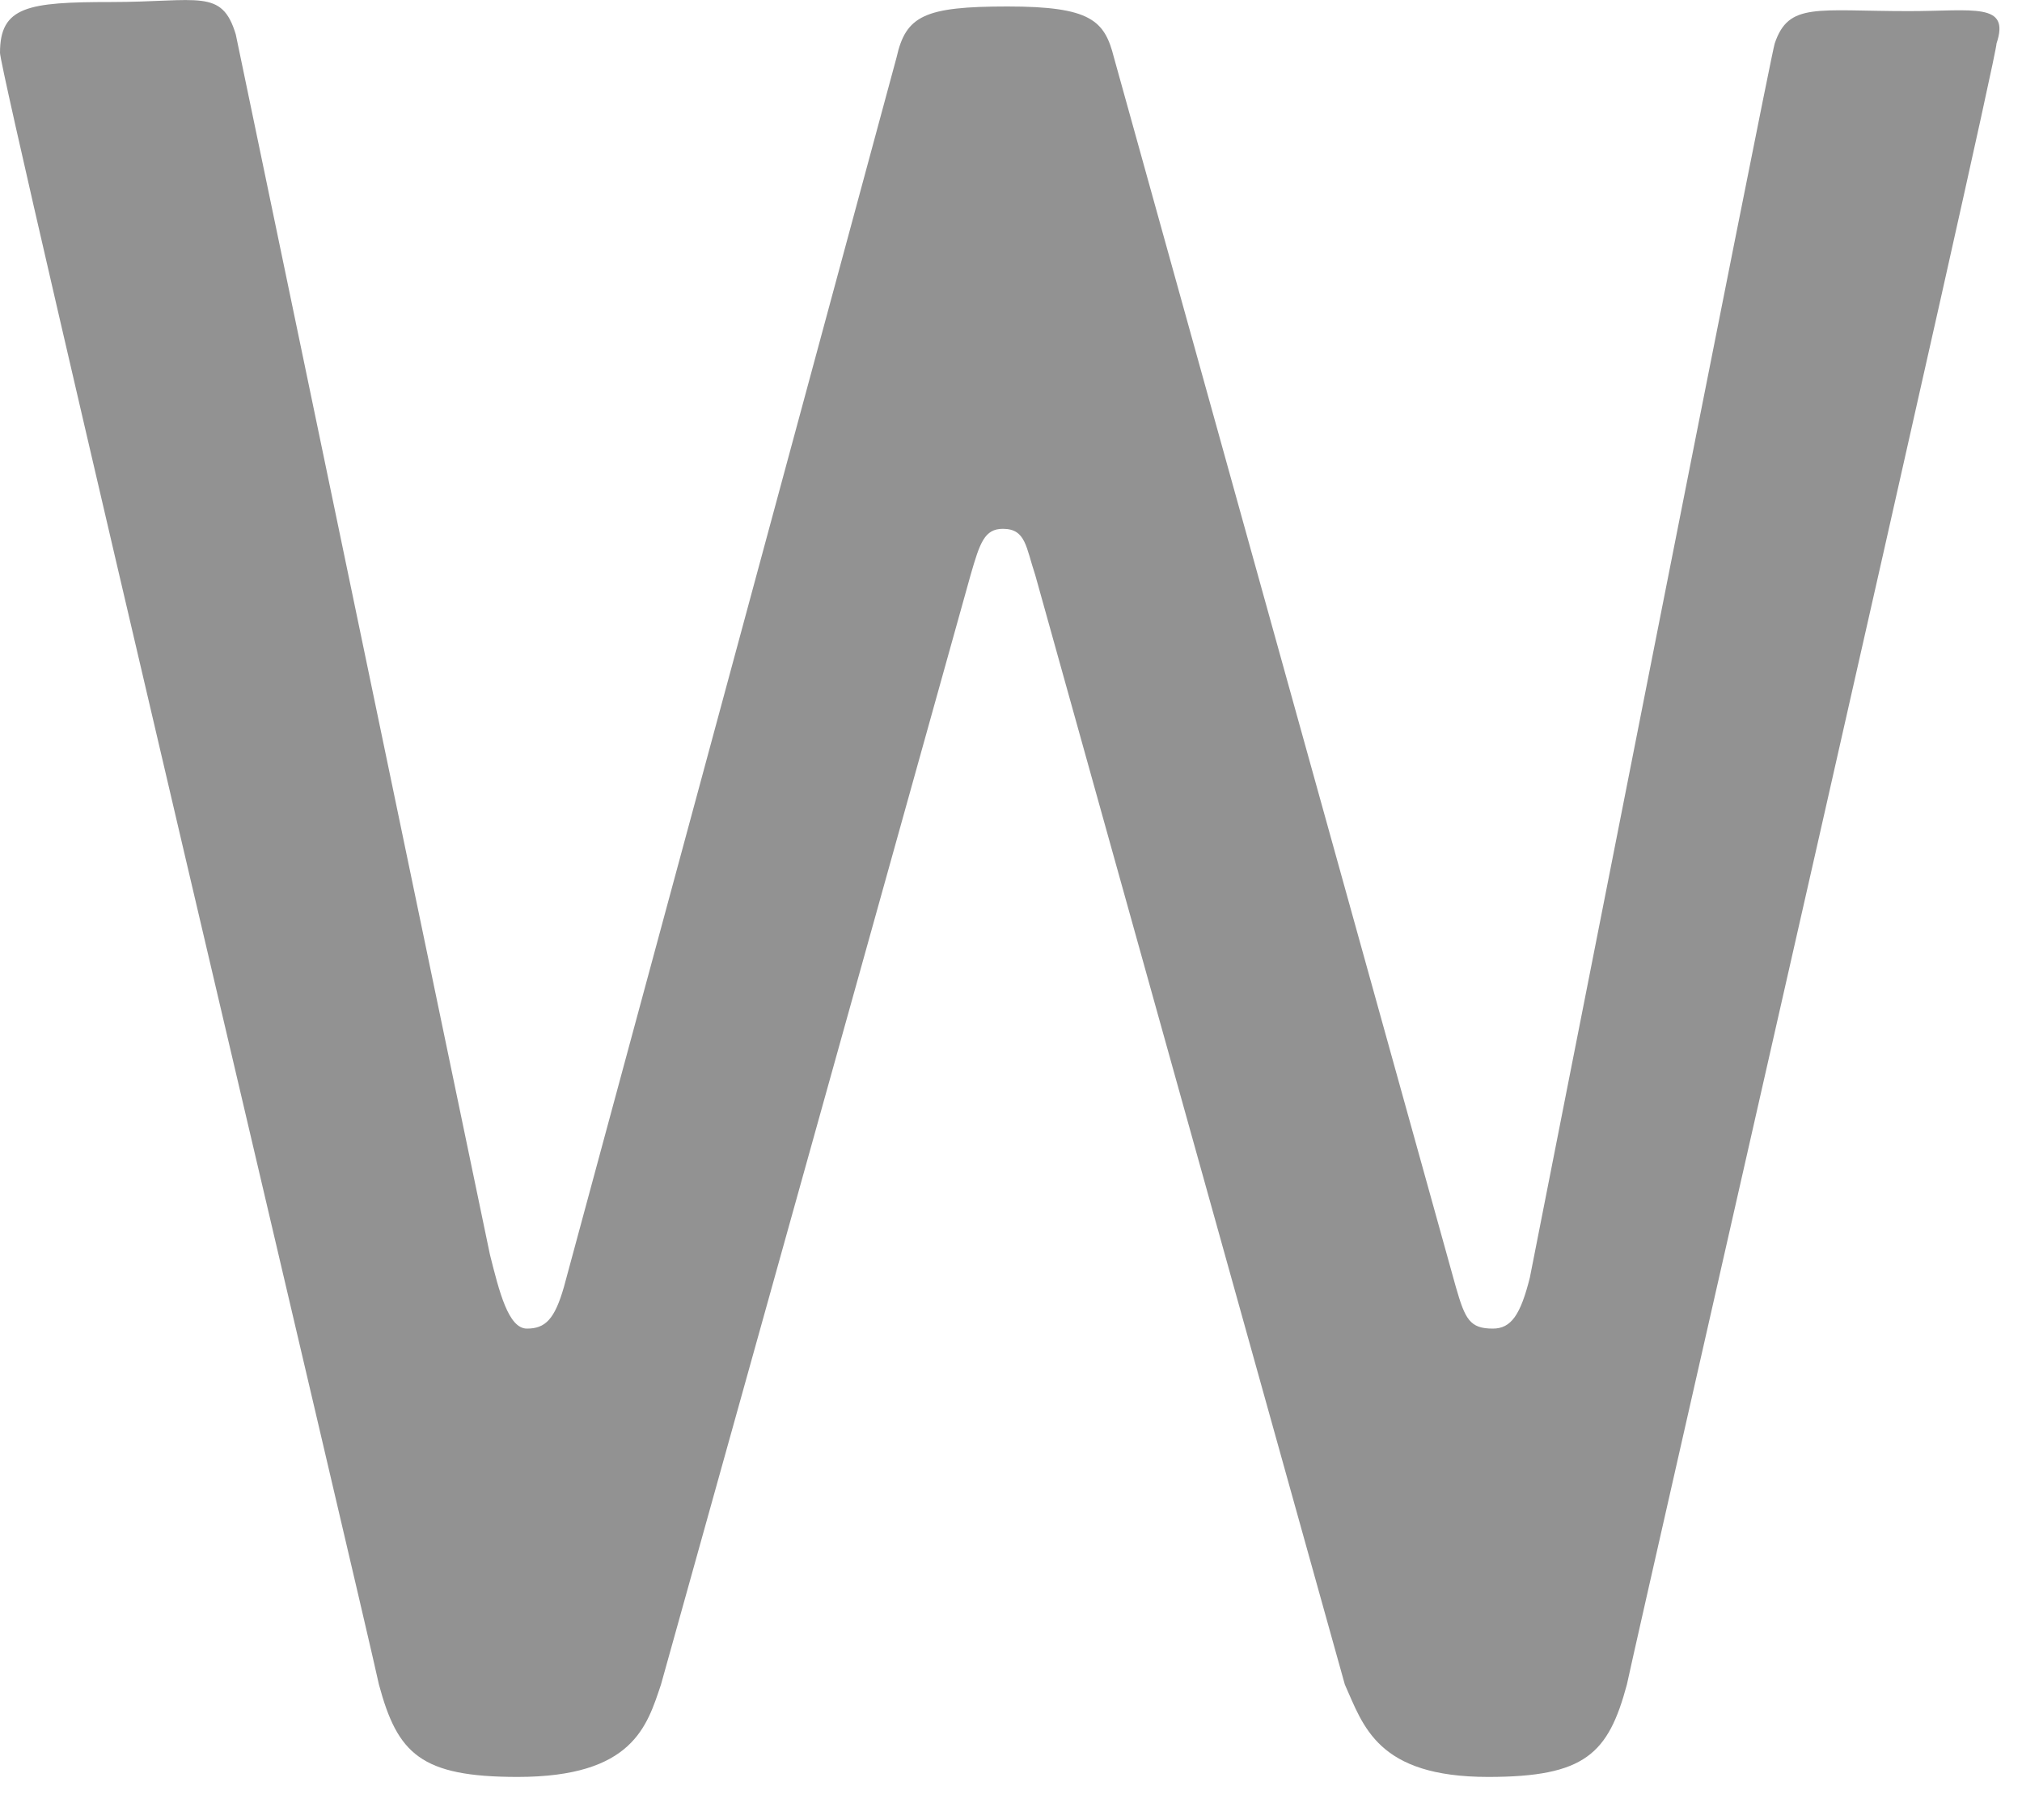 <?xml version="1.0" encoding="utf-8"?>
<svg xmlns="http://www.w3.org/2000/svg" fill="none" height="100%" overflow="visible" preserveAspectRatio="none" style="display: block;" viewBox="0 0 10 9" width="100%">
<path clip-rule="evenodd" d="M9.44 0.055C8.983 0.055 8.846 0.01 8.777 0.215C8.754 0.284 7.566 6.318 7.566 6.318C7.52 6.501 7.474 6.57 7.383 6.57C7.269 6.57 7.246 6.524 7.2 6.364L5.509 0.284C5.463 0.101 5.394 0.032 4.983 0.032C4.571 0.032 4.48 0.078 4.434 0.284L2.789 6.364C2.743 6.524 2.697 6.57 2.606 6.57C2.514 6.57 2.469 6.387 2.423 6.204L1.166 0.17C1.097 -0.059 0.983 0.01 0.549 0.01C0.137 0.01 0 0.032 0 0.261C0 0.375 1.806 8.01 1.874 8.33C1.966 8.672 2.08 8.787 2.56 8.787C3.131 8.787 3.2 8.535 3.269 8.33L4.8 2.844C4.846 2.684 4.869 2.615 4.96 2.615C5.074 2.615 5.074 2.707 5.12 2.844L6.651 8.33C6.743 8.535 6.811 8.787 7.36 8.787C7.84 8.787 7.954 8.672 8.046 8.33C8.114 8.01 9.874 0.307 9.874 0.215C9.943 0.01 9.76 0.055 9.44 0.055Z" fill="#929292" fill-rule="evenodd" id="Vector"/>
</svg>